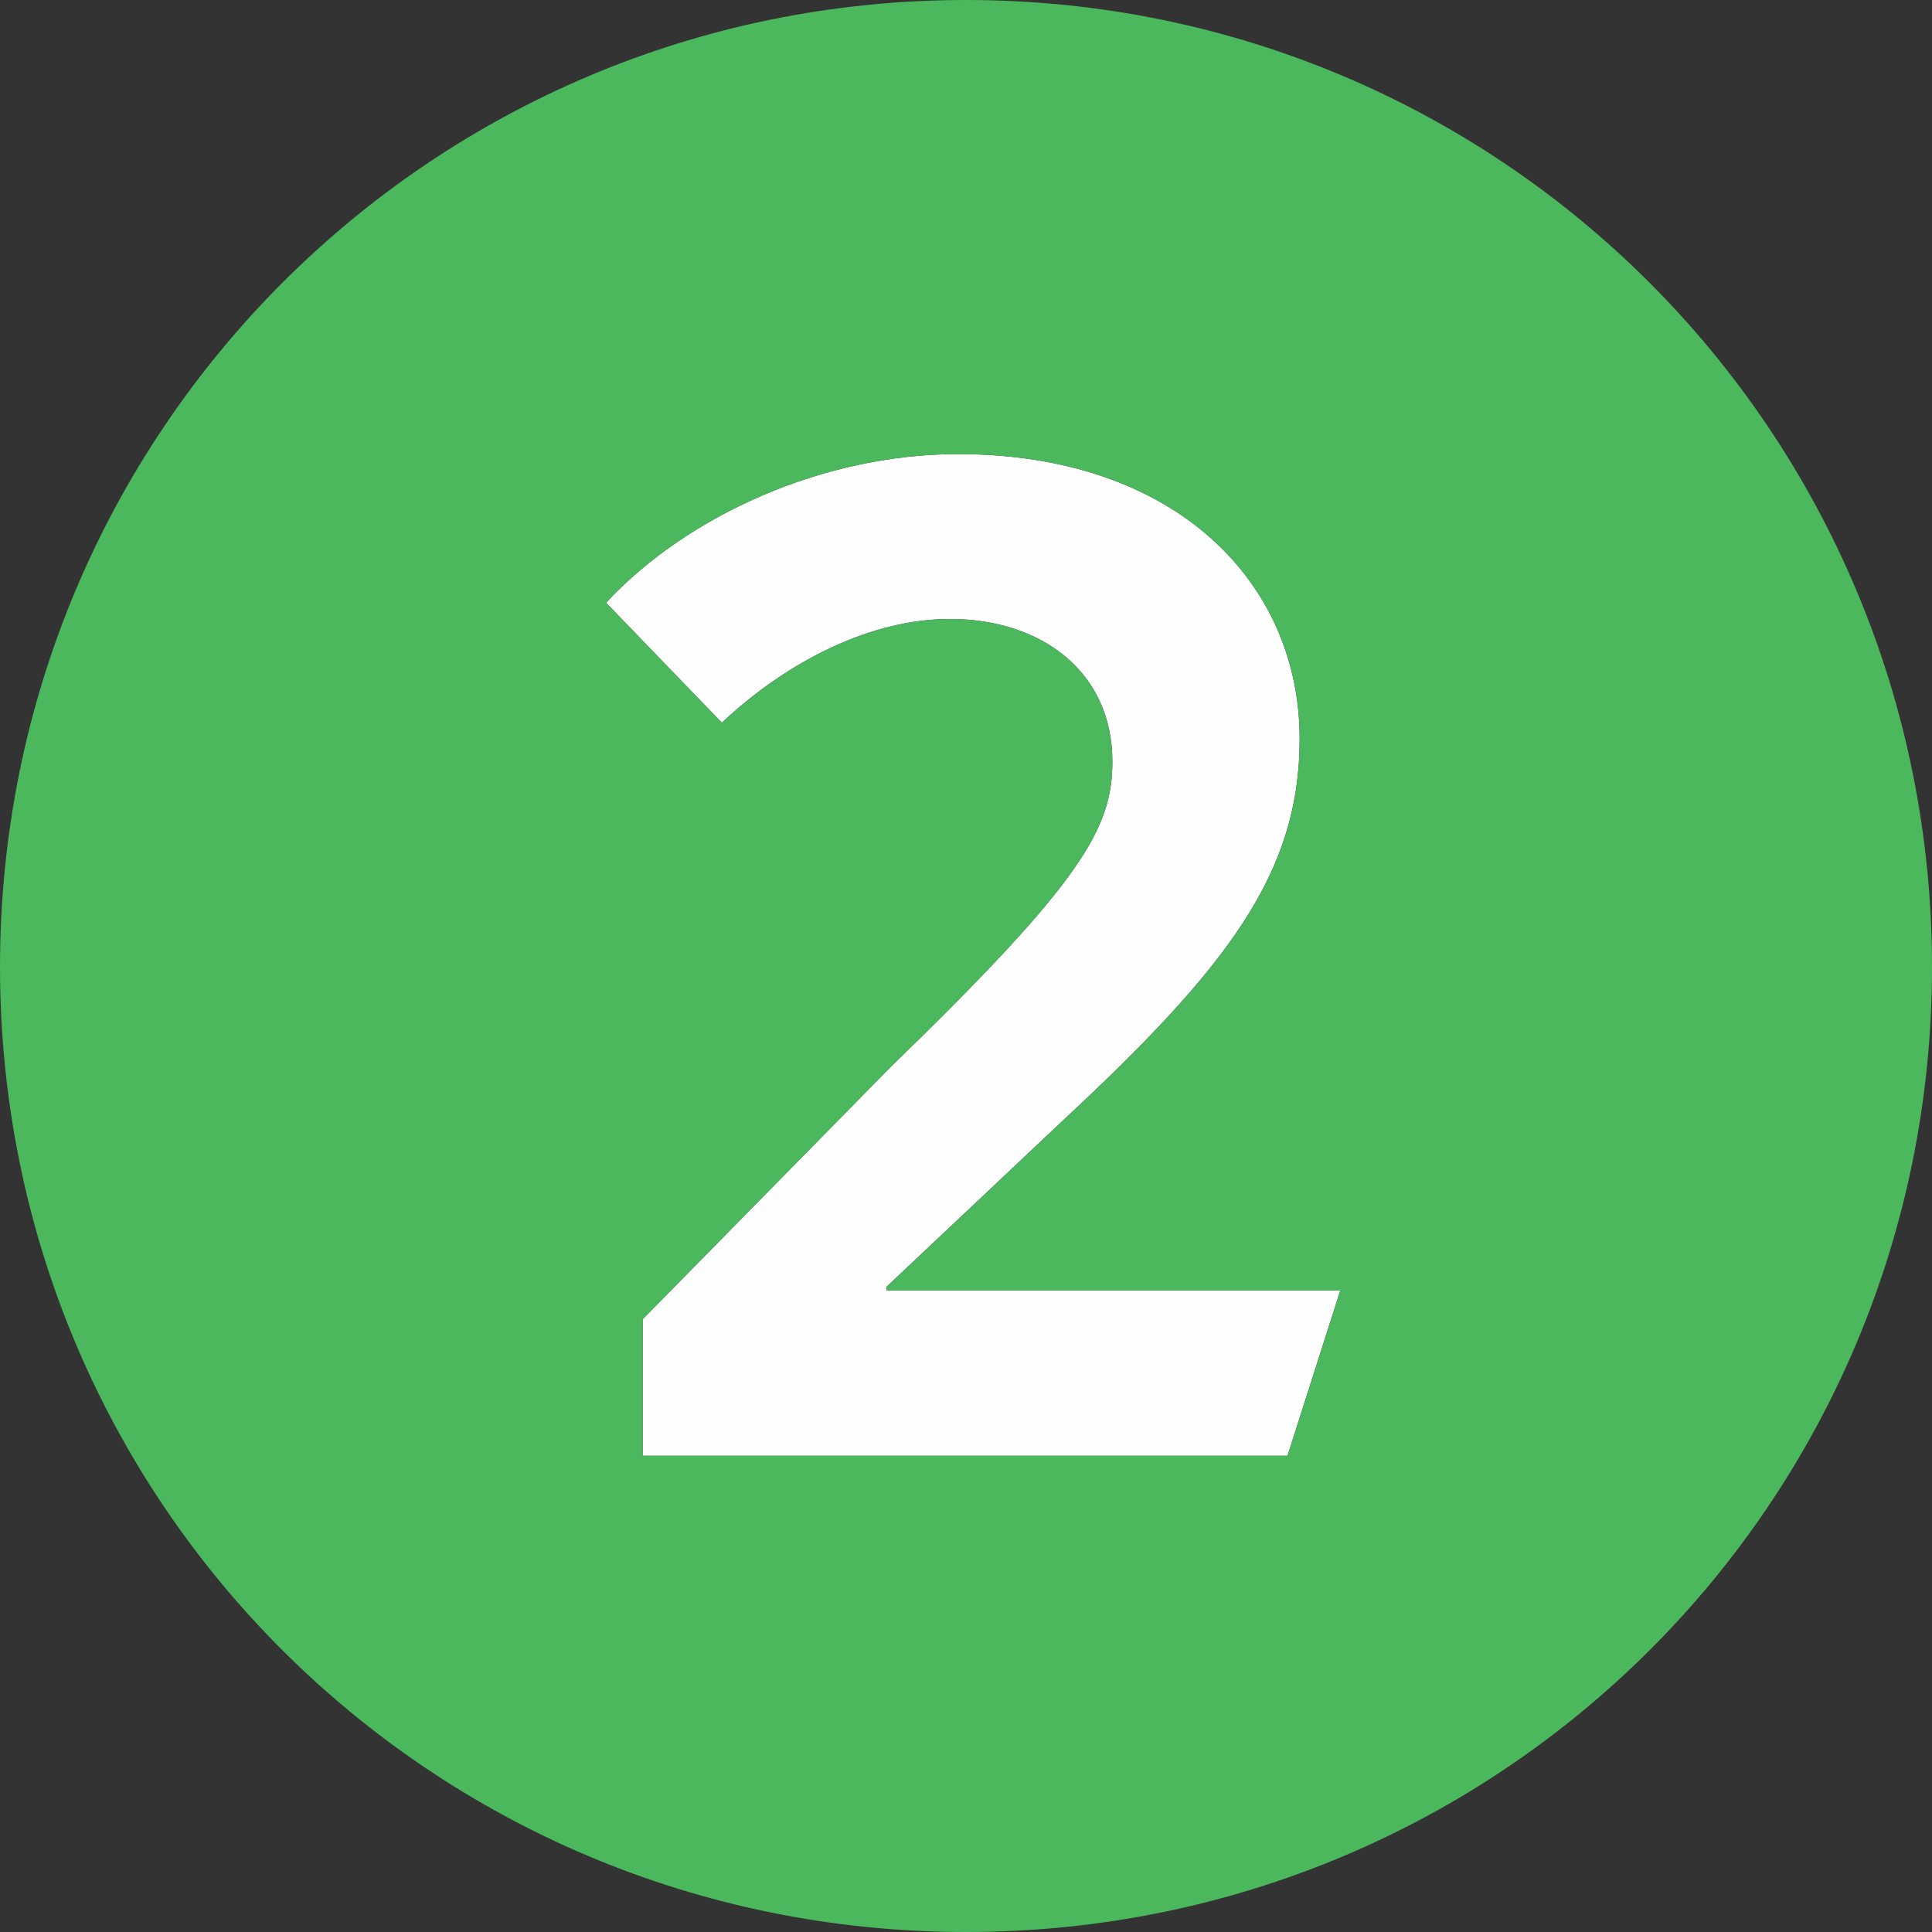 <?xml version="1.0" encoding="UTF-8"?> <svg xmlns="http://www.w3.org/2000/svg" width="29" height="29" viewBox="0 0 29 29" fill="none"><rect x="0" y="0" width="29" height="29" fill="#333333" stroke="none"/> <path fill-rule="evenodd" clip-rule="evenodd" d="M14.258 9.291C15.632 9.291 16.697 10.084 16.697 11.43C16.697 12.437 16.239 13.232 13.371 16.013L9.647 19.802V21.851H19.326L20.118 19.371H13.309V19.314L15.904 16.867C18.437 14.516 19.508 13.108 19.508 11.09C19.508 8.739 17.644 6.816 14.378 6.816C12.362 6.816 10.321 7.732 9.097 9.047L10.835 10.848C11.845 9.901 13.096 9.291 14.258 9.291" fill="#FEFEFE"></path> <path fill-rule="evenodd" clip-rule="evenodd" d="M14.379 6.816C17.644 6.816 19.509 8.741 19.509 11.091C19.509 13.109 18.438 14.516 15.905 16.867L13.31 19.314V19.371H20.118L19.326 21.852H9.647V19.802L13.372 16.013C16.24 13.232 16.697 12.438 16.697 11.431C16.697 10.085 15.633 9.291 14.259 9.291C13.097 9.291 11.846 9.902 10.836 10.848L9.097 9.047C10.321 7.733 12.363 6.816 14.379 6.816M14.5 29C22.53 29 29 22.55 29 14.514C29 6.48 22.53 0 14.5 0C6.47 0 0 6.48 0 14.514C0 22.55 6.47 29 14.5 29" fill="#4CB85D"></path> </svg> 